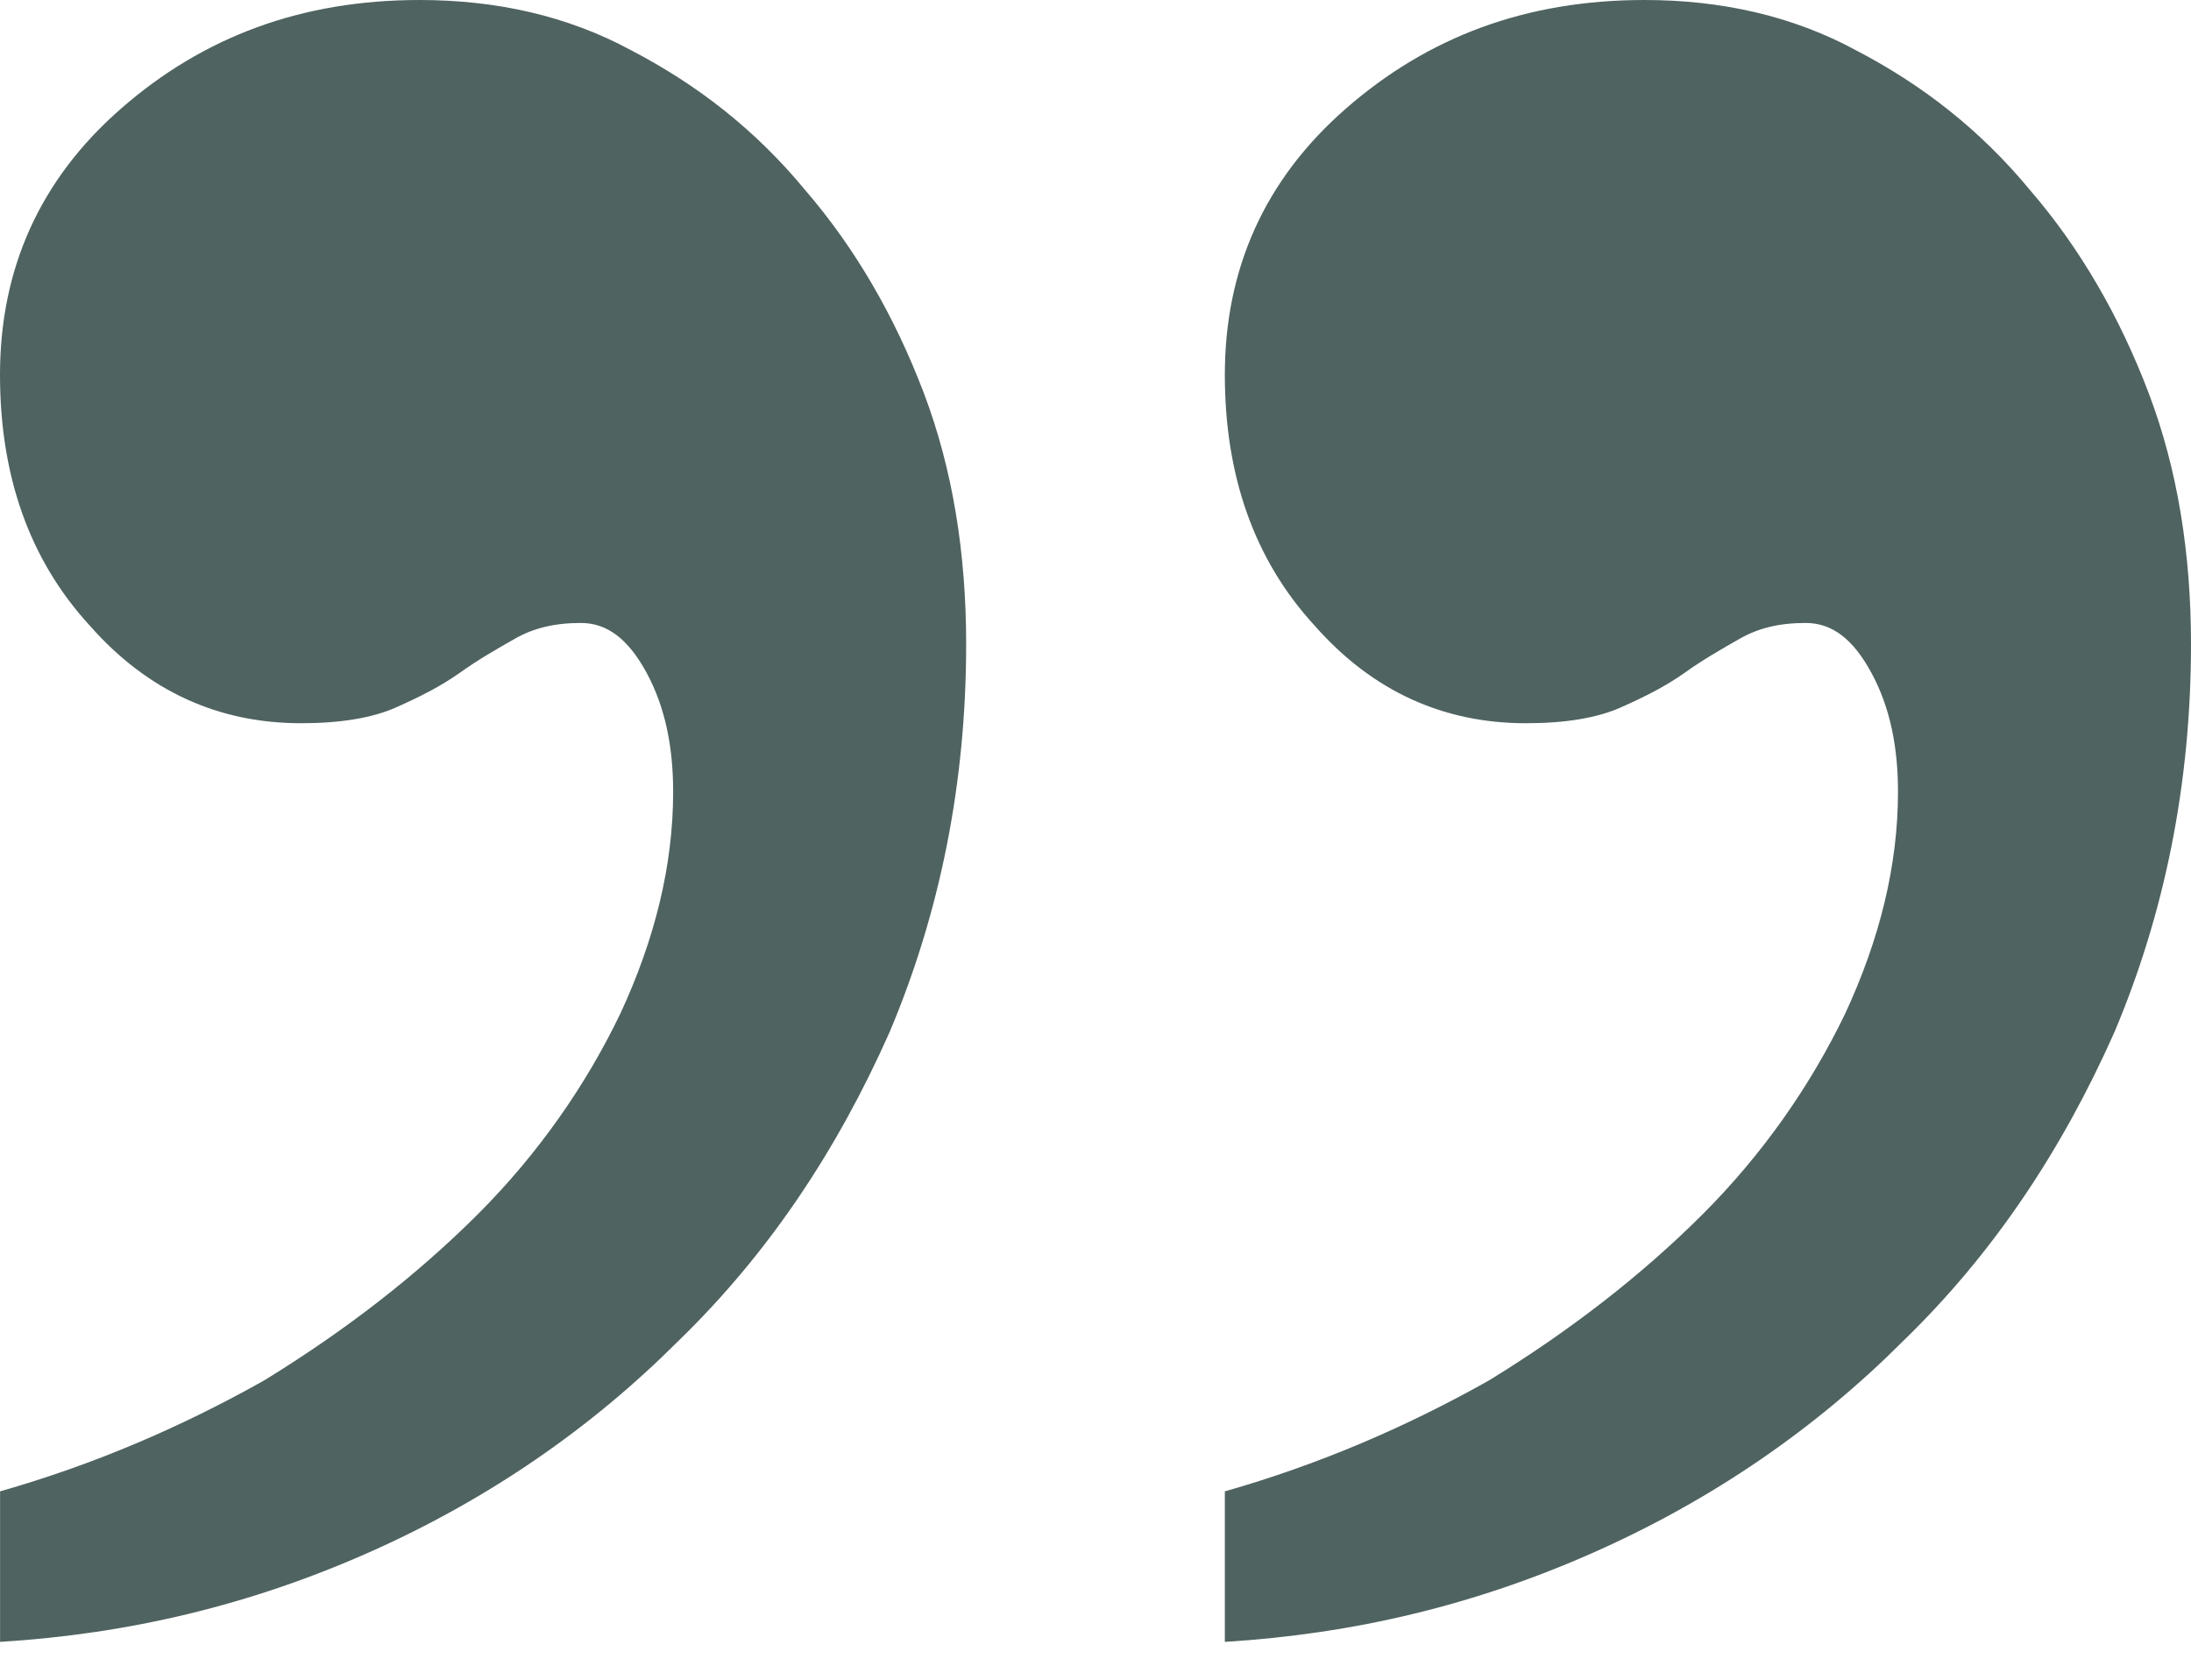 <?xml version="1.0" encoding="UTF-8"?> <svg xmlns="http://www.w3.org/2000/svg" width="30" height="23" viewBox="0 0 30 23" fill="none"> <path d="M16.771 20.421C18.037 20.06 19.229 19.554 20.386 18.903C21.506 18.216 22.482 17.457 23.314 16.626C24.145 15.795 24.795 14.855 25.265 13.879C25.735 12.867 25.988 11.855 25.988 10.843C25.988 10.229 25.88 9.686 25.626 9.217C25.373 8.747 25.084 8.53 24.723 8.53C24.361 8.53 24.072 8.602 23.819 8.747C23.566 8.891 23.313 9.036 23.06 9.217C22.807 9.397 22.518 9.542 22.192 9.687C21.867 9.831 21.433 9.903 20.891 9.903C19.771 9.903 18.795 9.47 18 8.566C17.169 7.662 16.771 6.506 16.771 5.132C16.771 3.687 17.313 2.458 18.434 1.482C19.554 0.506 20.891 0 22.518 0C23.566 0 24.542 0.217 25.41 0.687C26.313 1.157 27.108 1.771 27.795 2.602C28.482 3.398 29.024 4.337 29.422 5.386C29.819 6.434 30 7.59 30 8.819C30 10.735 29.638 12.506 28.952 14.132C28.229 15.759 27.289 17.169 26.06 18.361C24.868 19.554 23.458 20.53 21.831 21.253C20.205 21.976 18.542 22.373 16.771 22.482L16.771 20.421Z" fill="#4F6360"></path> <path d="M0.001 20.421C1.266 20.06 2.458 19.554 3.615 18.903C4.735 18.216 5.711 17.457 6.543 16.626C7.374 15.795 8.025 14.855 8.494 13.879C8.964 12.867 9.217 11.855 9.217 10.843C9.217 10.229 9.109 9.686 8.856 9.217C8.602 8.747 8.313 8.53 7.952 8.53C7.59 8.53 7.301 8.602 7.048 8.747C6.795 8.891 6.542 9.036 6.289 9.217C6.036 9.397 5.747 9.542 5.422 9.687C5.096 9.831 4.662 9.903 4.12 9.903C3 9.903 2.024 9.47 1.229 8.566C0.398 7.662 0 6.506 0 5.132C0 3.687 0.542 2.458 1.663 1.482C2.783 0.506 4.12 0 5.747 0C6.795 0 7.771 0.217 8.639 0.687C9.542 1.157 10.338 1.771 11.024 2.602C11.711 3.398 12.253 4.337 12.651 5.386C13.048 6.434 13.229 7.59 13.229 8.819C13.229 10.735 12.867 12.506 12.181 14.132C11.458 15.759 10.518 17.169 9.289 18.361C8.097 19.554 6.687 20.53 5.061 21.253C3.434 21.976 1.771 22.373 0.001 22.482L0.001 20.421Z" fill="#4F6360"></path> </svg> 